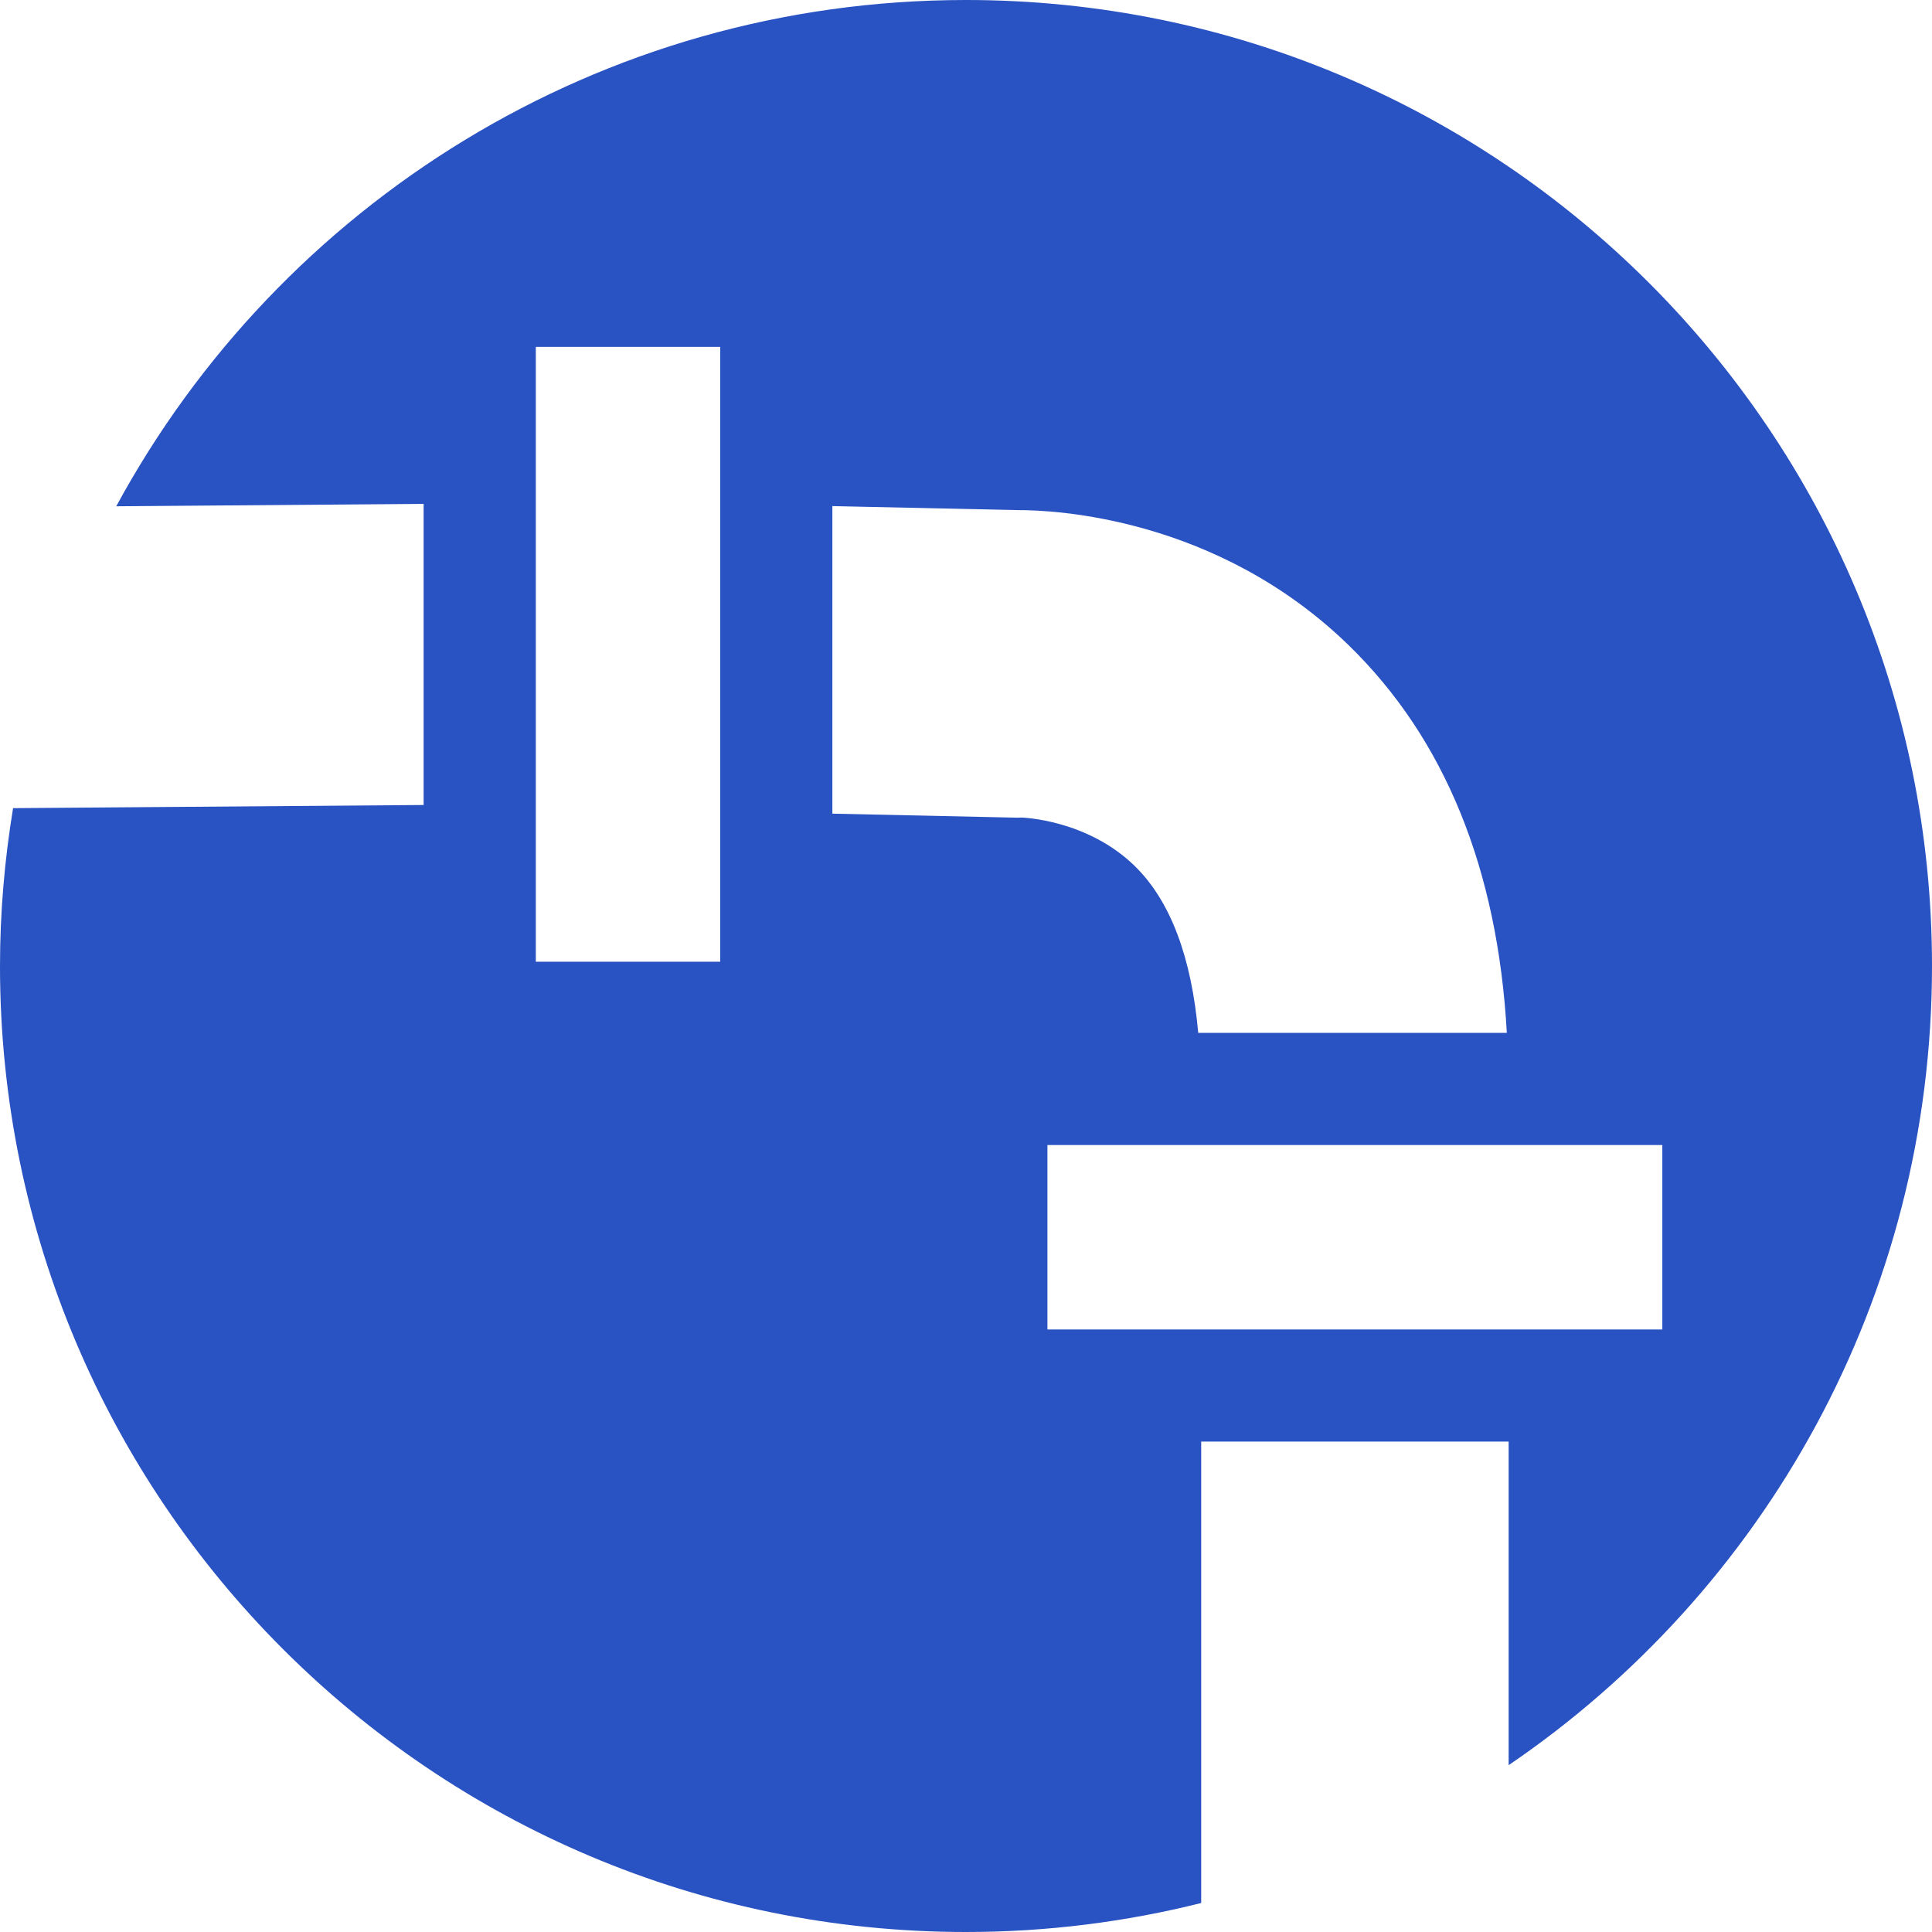 <?xml version="1.0" encoding="UTF-8"?> <svg xmlns="http://www.w3.org/2000/svg" width="60" height="60" viewBox="0 0 60 60" fill="none"><path d="M60 30C60 13.431 46.569 0 30 0C18.6 0 8.685 6.358 3.61 15.723L13.156 15.648V25L0.406 25.098C0.144 26.694 0 28.329 0 30C0 46.569 13.431 60 30 60C32.519 60 34.965 59.685 37.304 59.1V44.769H46.852V54.819C54.788 49.421 60 40.319 60 29.998V30ZM22.367 15.379V29.867H16.64V10.773H22.367V15.381V15.379ZM31.598 25.394L25.85 25.269V15.717L31.61 15.842C32.733 15.838 37.781 16.056 41.877 20.031C44.871 22.94 46.513 26.992 46.796 32.077H37.212C37.004 29.744 36.358 27.981 35.231 26.885C33.75 25.448 31.744 25.39 31.723 25.39L31.602 25.394H31.598ZM38.256 41.288H32.529V35.56H51.625V41.288H38.256Z" fill="#2952C2"></path></svg> 